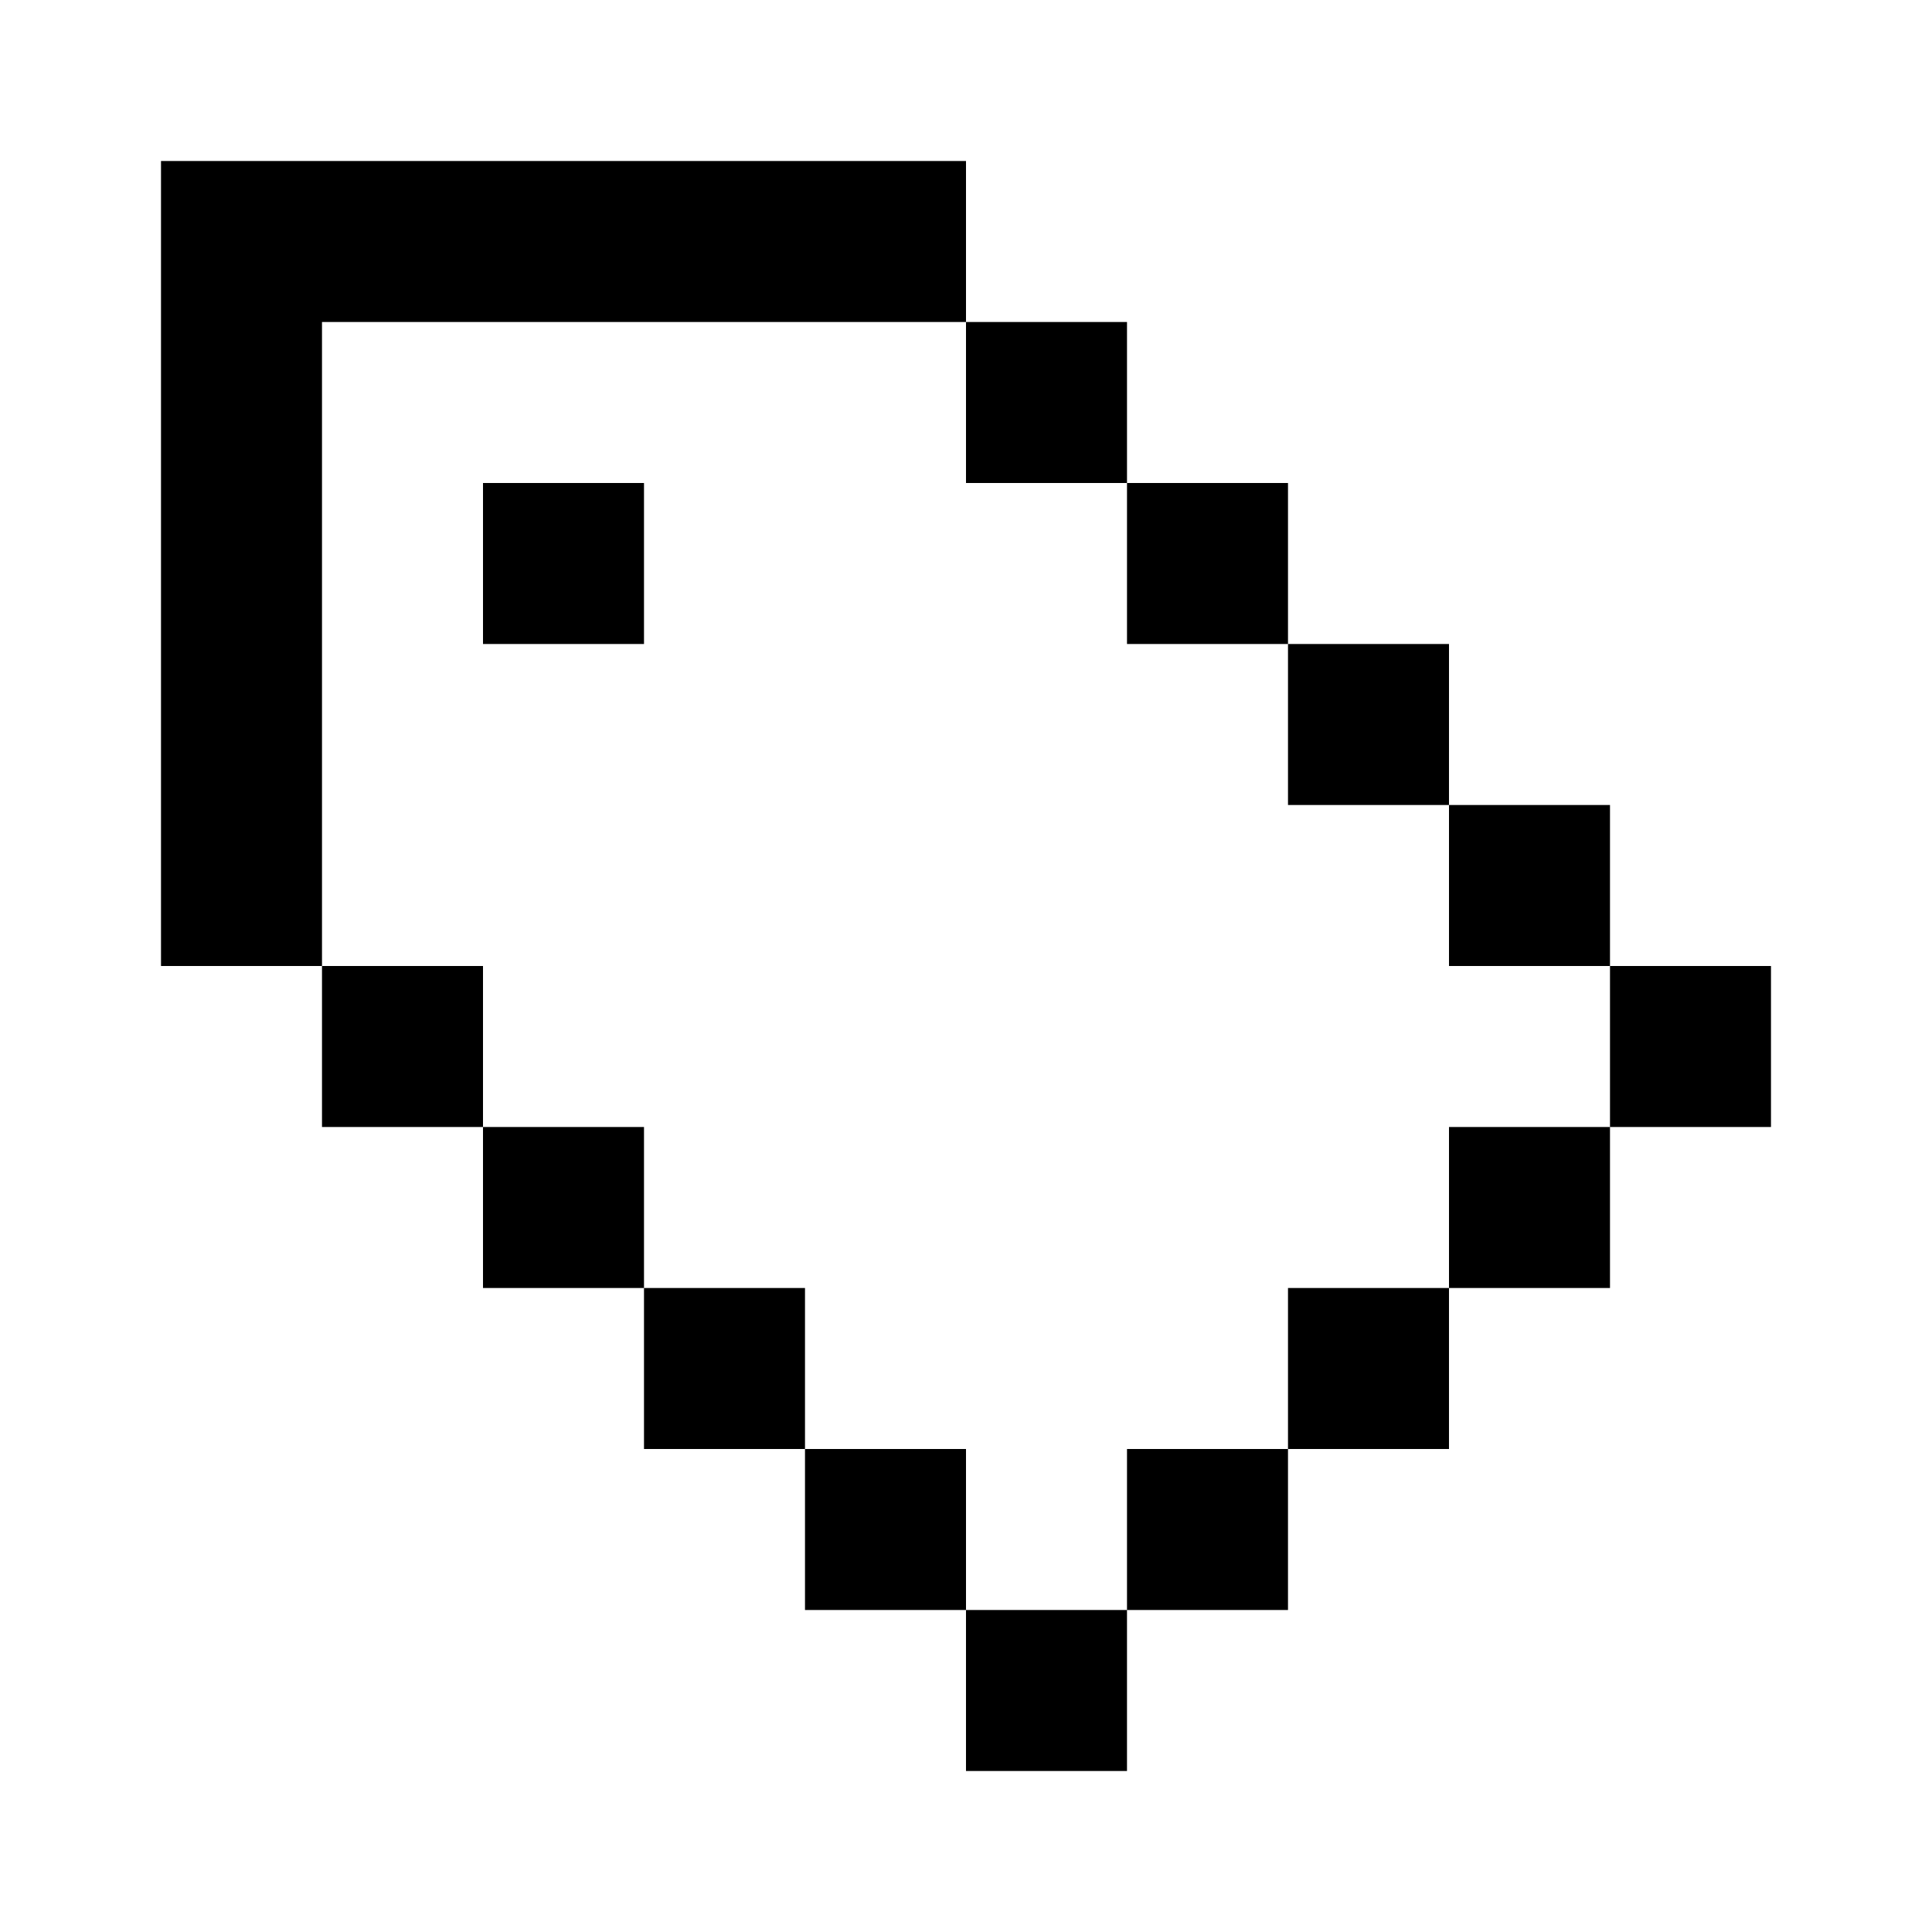 <?xml version="1.0" encoding="UTF-8"?>
<svg xmlns="http://www.w3.org/2000/svg" width="48" height="48" viewBox="0 0 24 24">
  <path fill="currentColor" d="M12 2H2v10h2v2h2v2h2v2h2v2h2v2h2v-2h2v-2h2v-2h2v-2h2v-2h-2v-2h-2V8h-2V6h-2V4h-2V2zm0 2v2h2v2h2v2h2v2h2v2h-2v2h-2v2h-2v2h-2v-2h-2v-2H8v-2H6v-2H4V4h8zM6 6h2v2H6V6z"></path>
</svg>
